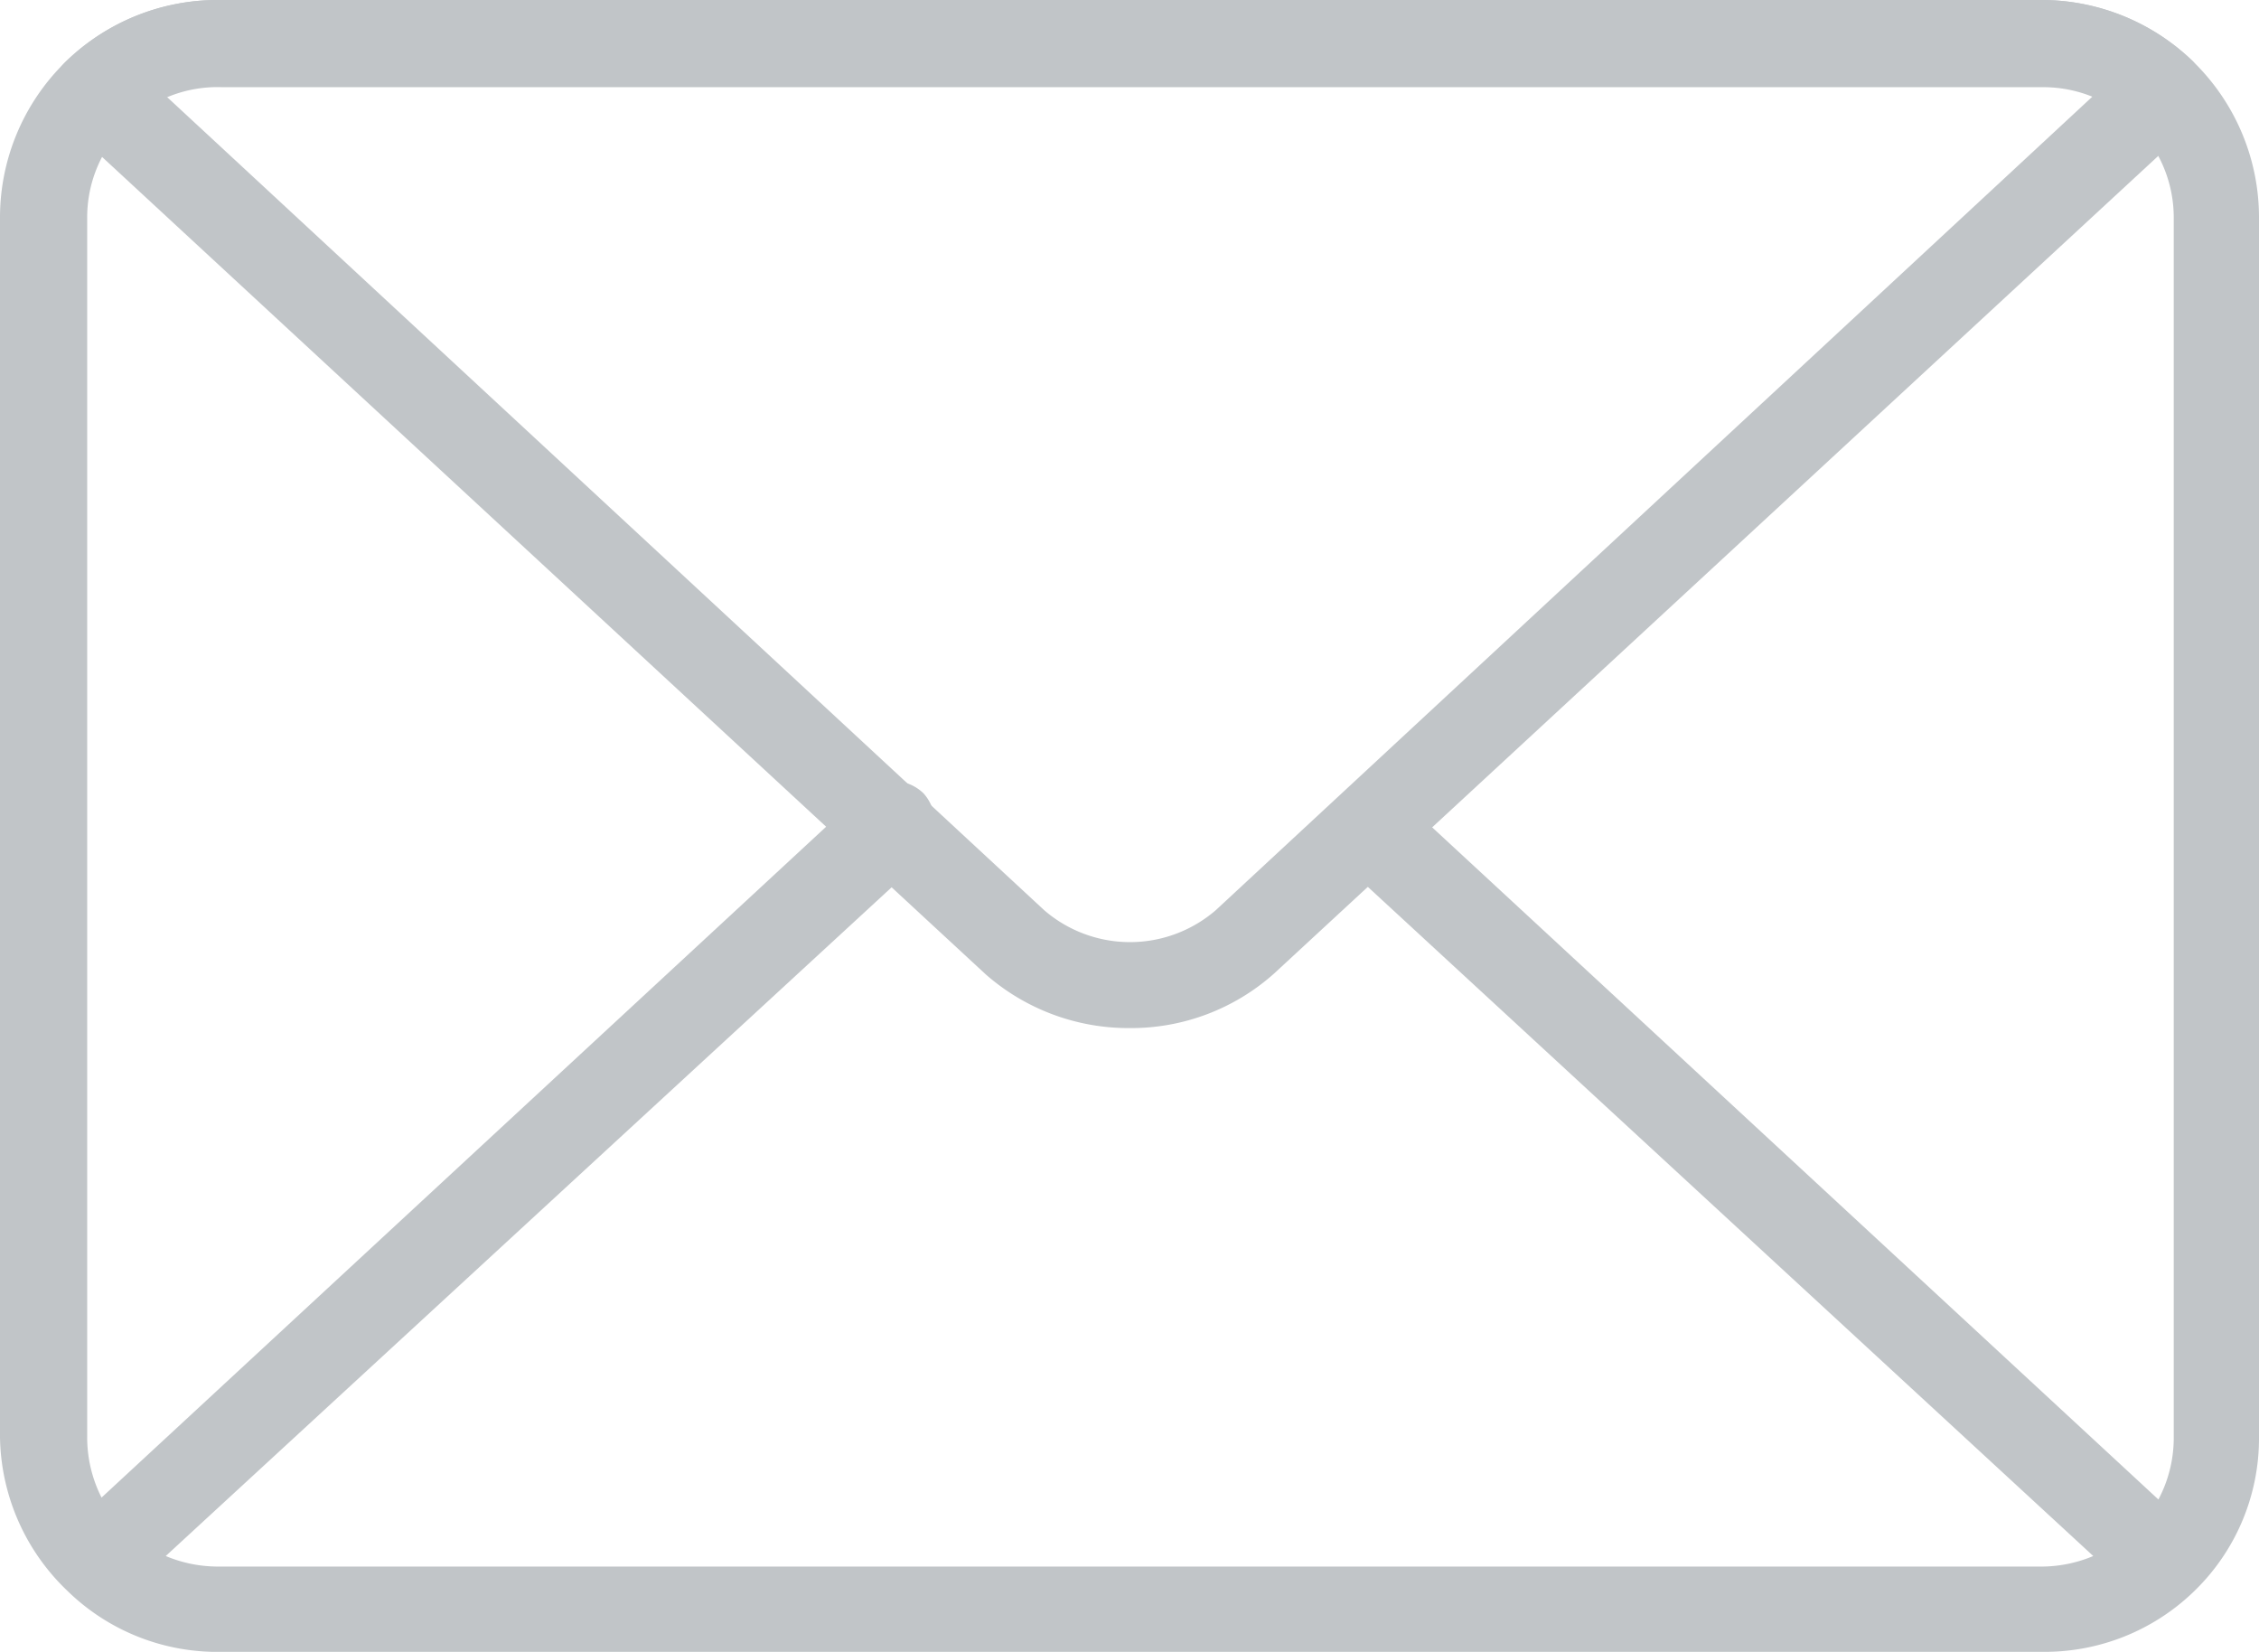 <svg xmlns="http://www.w3.org/2000/svg" viewBox="0 0 23.58 17.24"><defs><style>.cls-1{fill:#c1c5c8;}</style></defs><g id="Layer_2" data-name="Layer 2"><g id="Layer_1-2" data-name="Layer 1"><path class="cls-1" d="M21.32,17.24h-19A2.24,2.24,0,0,1,.7,16.6h0A2.26,2.26,0,0,1,0,15V2.27A2.27,2.27,0,0,1,2.27,0H21.32a2.27,2.27,0,0,1,2.26,2.27V15a2.22,2.22,0,0,1-.69,1.62h0A2.24,2.24,0,0,1,21.32,17.24Zm-19.59-1a1.41,1.41,0,0,0,.54.11H21.32a1.4,1.4,0,0,0,.53-.11L14,9a.47.47,0,0,1-.14-.33.46.46,0,0,1,.76-.34l7.91,7.32a1.37,1.37,0,0,0,.16-.63V2.27A1.36,1.36,0,0,0,21.32.91h-19A1.36,1.36,0,0,0,.91,2.27V15a1.39,1.39,0,0,0,.15.63L9,8.28a.46.46,0,0,1,.64,0,.47.47,0,0,1,.12.31A.43.43,0,0,1,9.59,9Z"/><path class="cls-1" d="M11.79,10.73a2.26,2.26,0,0,1-1.5-.56L.7,1.3A.44.44,0,0,1,.56,1,.42.42,0,0,1,.69.64,2.28,2.28,0,0,1,2.27,0H21.32a2.28,2.28,0,0,1,1.57.64A.47.47,0,0,1,23,1a.45.45,0,0,1-.15.33L13.3,10.16h0A2.24,2.24,0,0,1,11.79,10.73Zm1.2-.9h0ZM1.73,1,10.9,9.5a1.37,1.37,0,0,0,1.79,0L21.85,1a1.4,1.4,0,0,0-.53-.11h-19A1.41,1.41,0,0,0,1.73,1Z"/></g></g></svg>